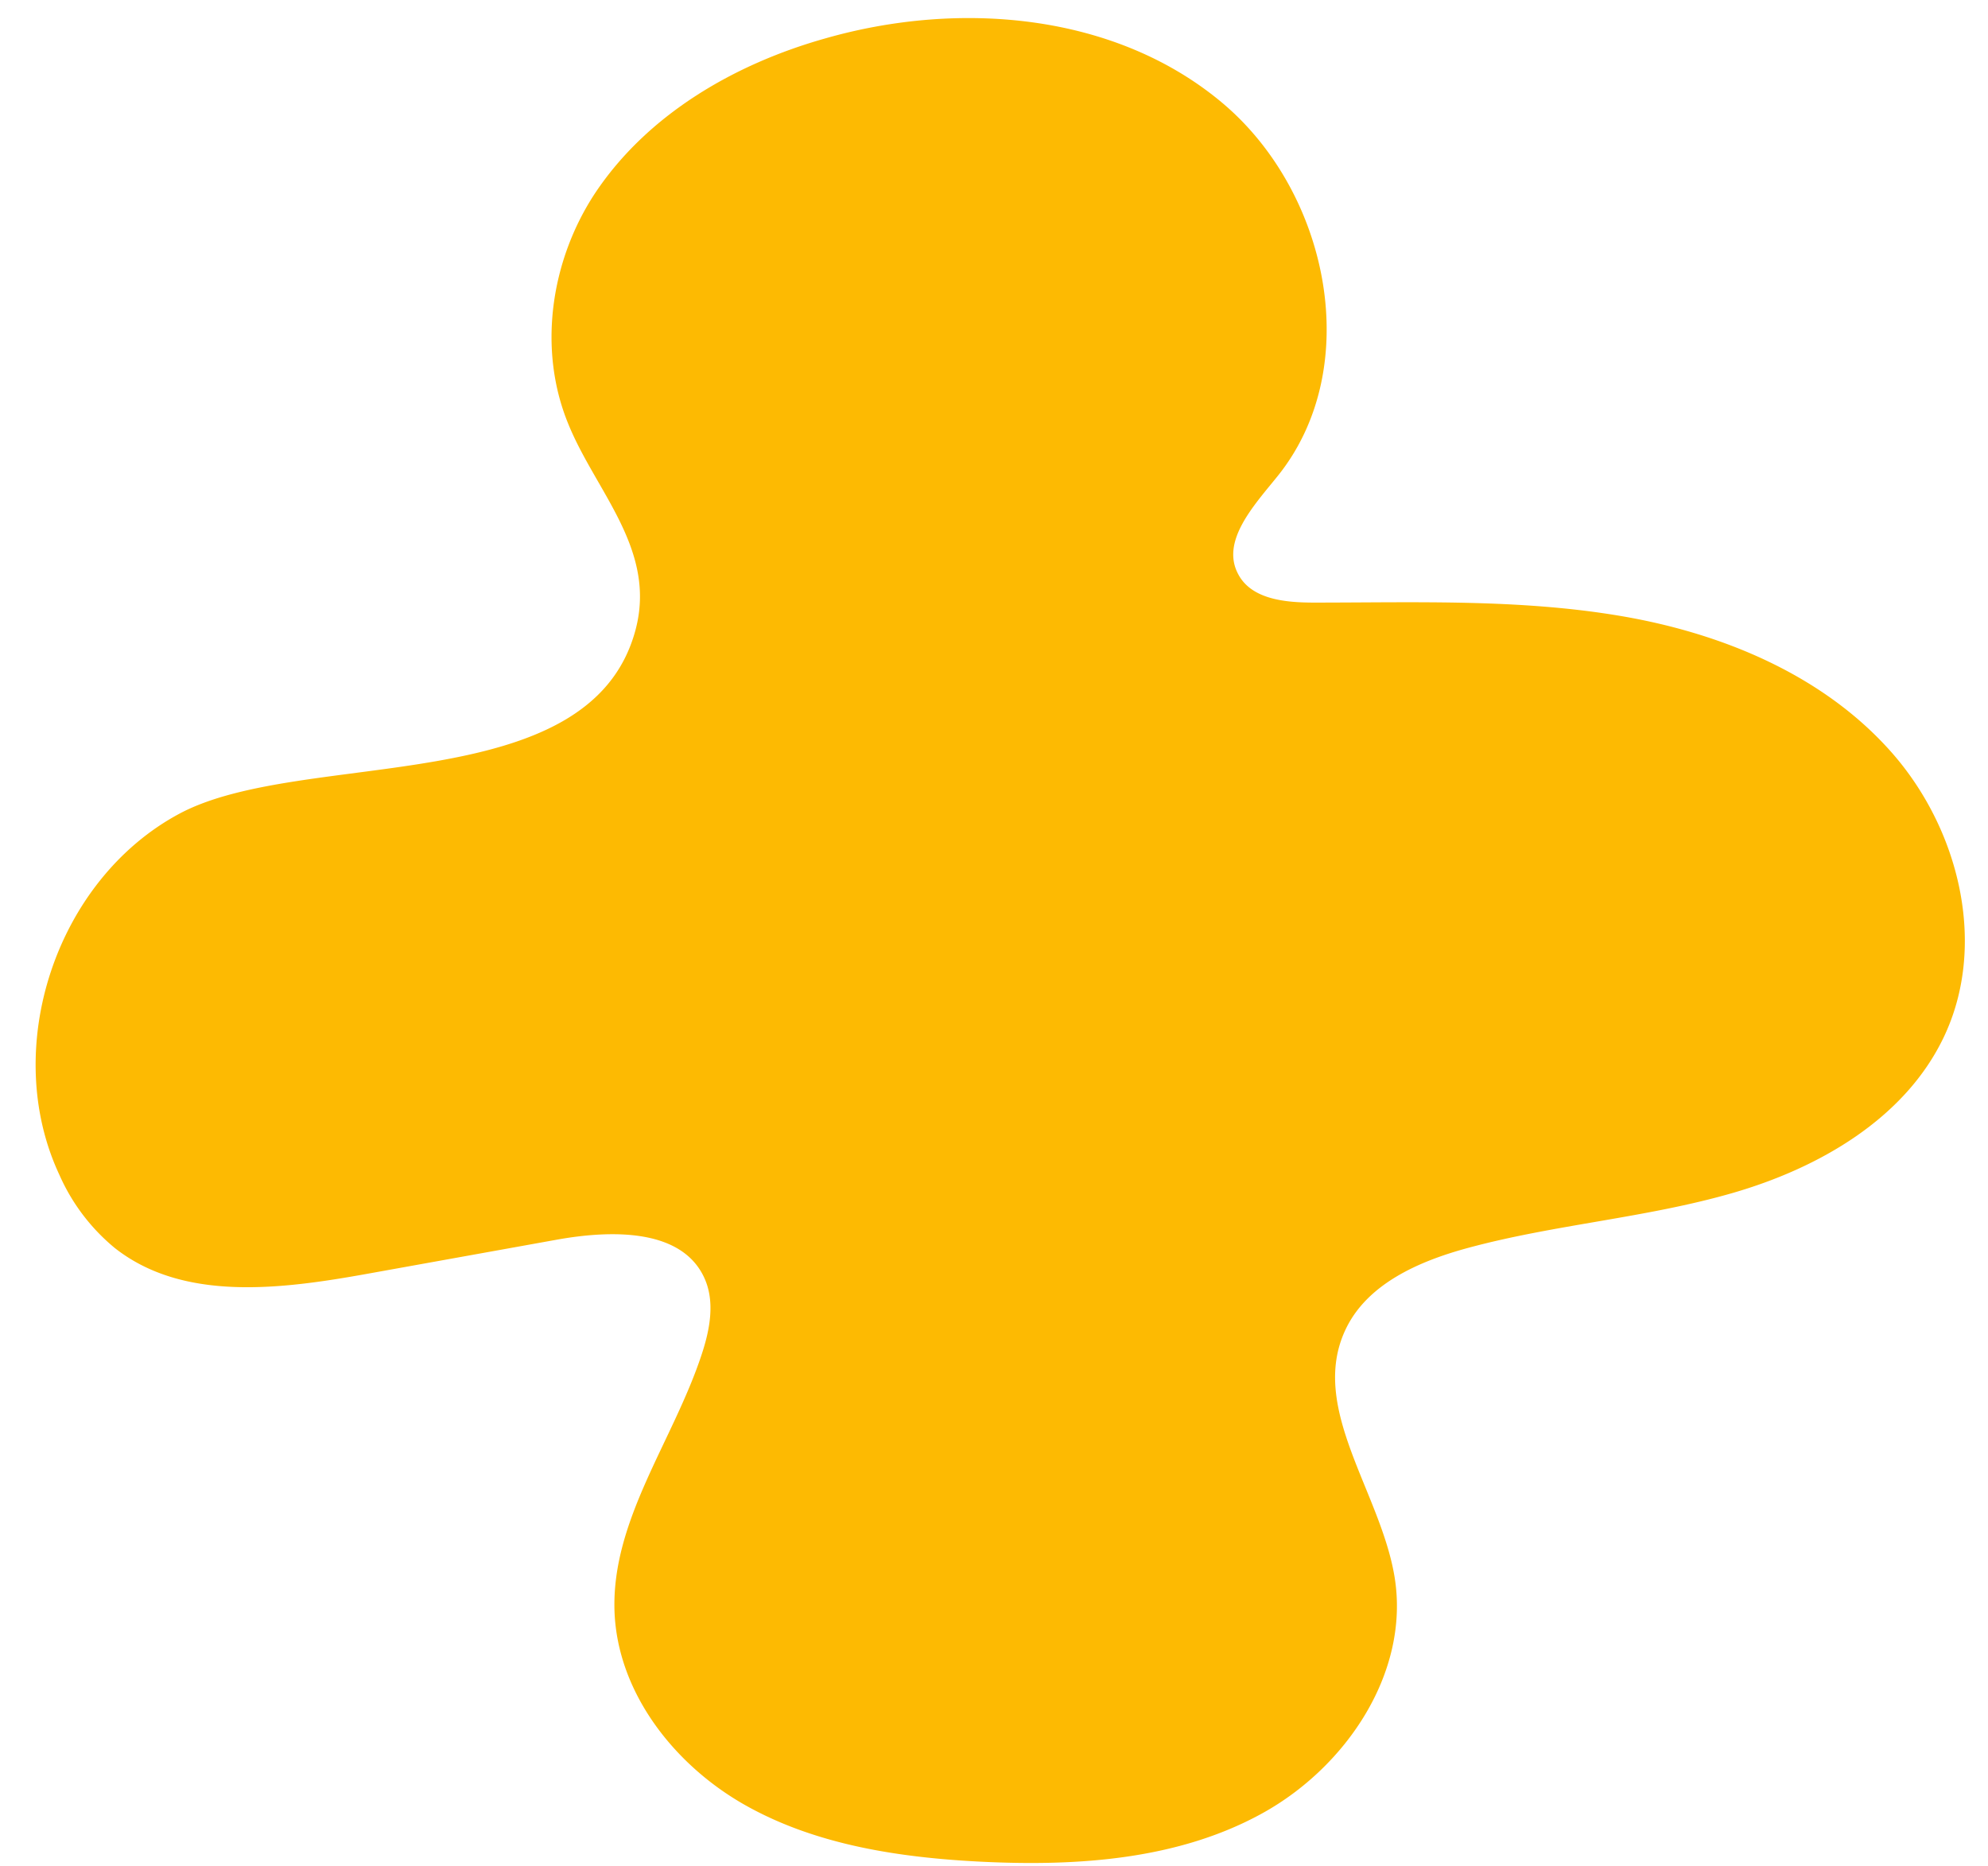 <?xml version="1.0" encoding="UTF-8" standalone="no"?><svg xmlns="http://www.w3.org/2000/svg" xmlns:xlink="http://www.w3.org/1999/xlink" fill="#000000" height="204.4" preserveAspectRatio="xMidYMid meet" version="1" viewBox="-3.9 -2.0 217.7 204.4" width="217.7" zoomAndPan="magnify"><g data-name="Layer 2"><g data-name="Layer 1" id="change1_1"><path d="M15.73,87.13C2.23,94.37-3.89,112.82,2.61,126.69a21.72,21.72,0,0,0,6.06,8c7.51,5.92,18.22,4.52,27.62,2.83l20.83-3.75c6-1.07,13.74-1.23,16.16,4.31,1.12,2.57.55,5.56-.33,8.23-3.11,9.48-9.87,18.13-9.56,28.1.29,8.95,6.55,16.93,14.35,21.32s17,5.74,25.89,6.18c10.51.51,21.48-.22,30.69-5.3s16.16-15.42,14.51-25.8c-1.49-9.33-9.39-18.51-5.43-27.09,2.34-5.09,8.08-7.59,13.49-9.05,9.51-2.57,19.46-3.27,28.92-6s18.84-8.12,23.11-17c4.88-10.13,1.74-22.88-5.71-31.3s-18.47-13-29.55-14.89S151.25,64,140,64c-3.1,0-6.8-.33-8.28-3.06-2-3.63,1.68-7.56,4.27-10.77,9.59-11.89,5.65-31.09-6.05-40.91S101.2-2,86.5,2.2C76.54,5,67,10.53,61.25,19.18c-4.82,7.33-6.29,17-2.94,25.2,3,7.44,9.74,13.81,7.38,22.63C60.67,85.71,29.26,79.88,15.73,87.13Z" fill="#fdba02"/></g></g></svg>